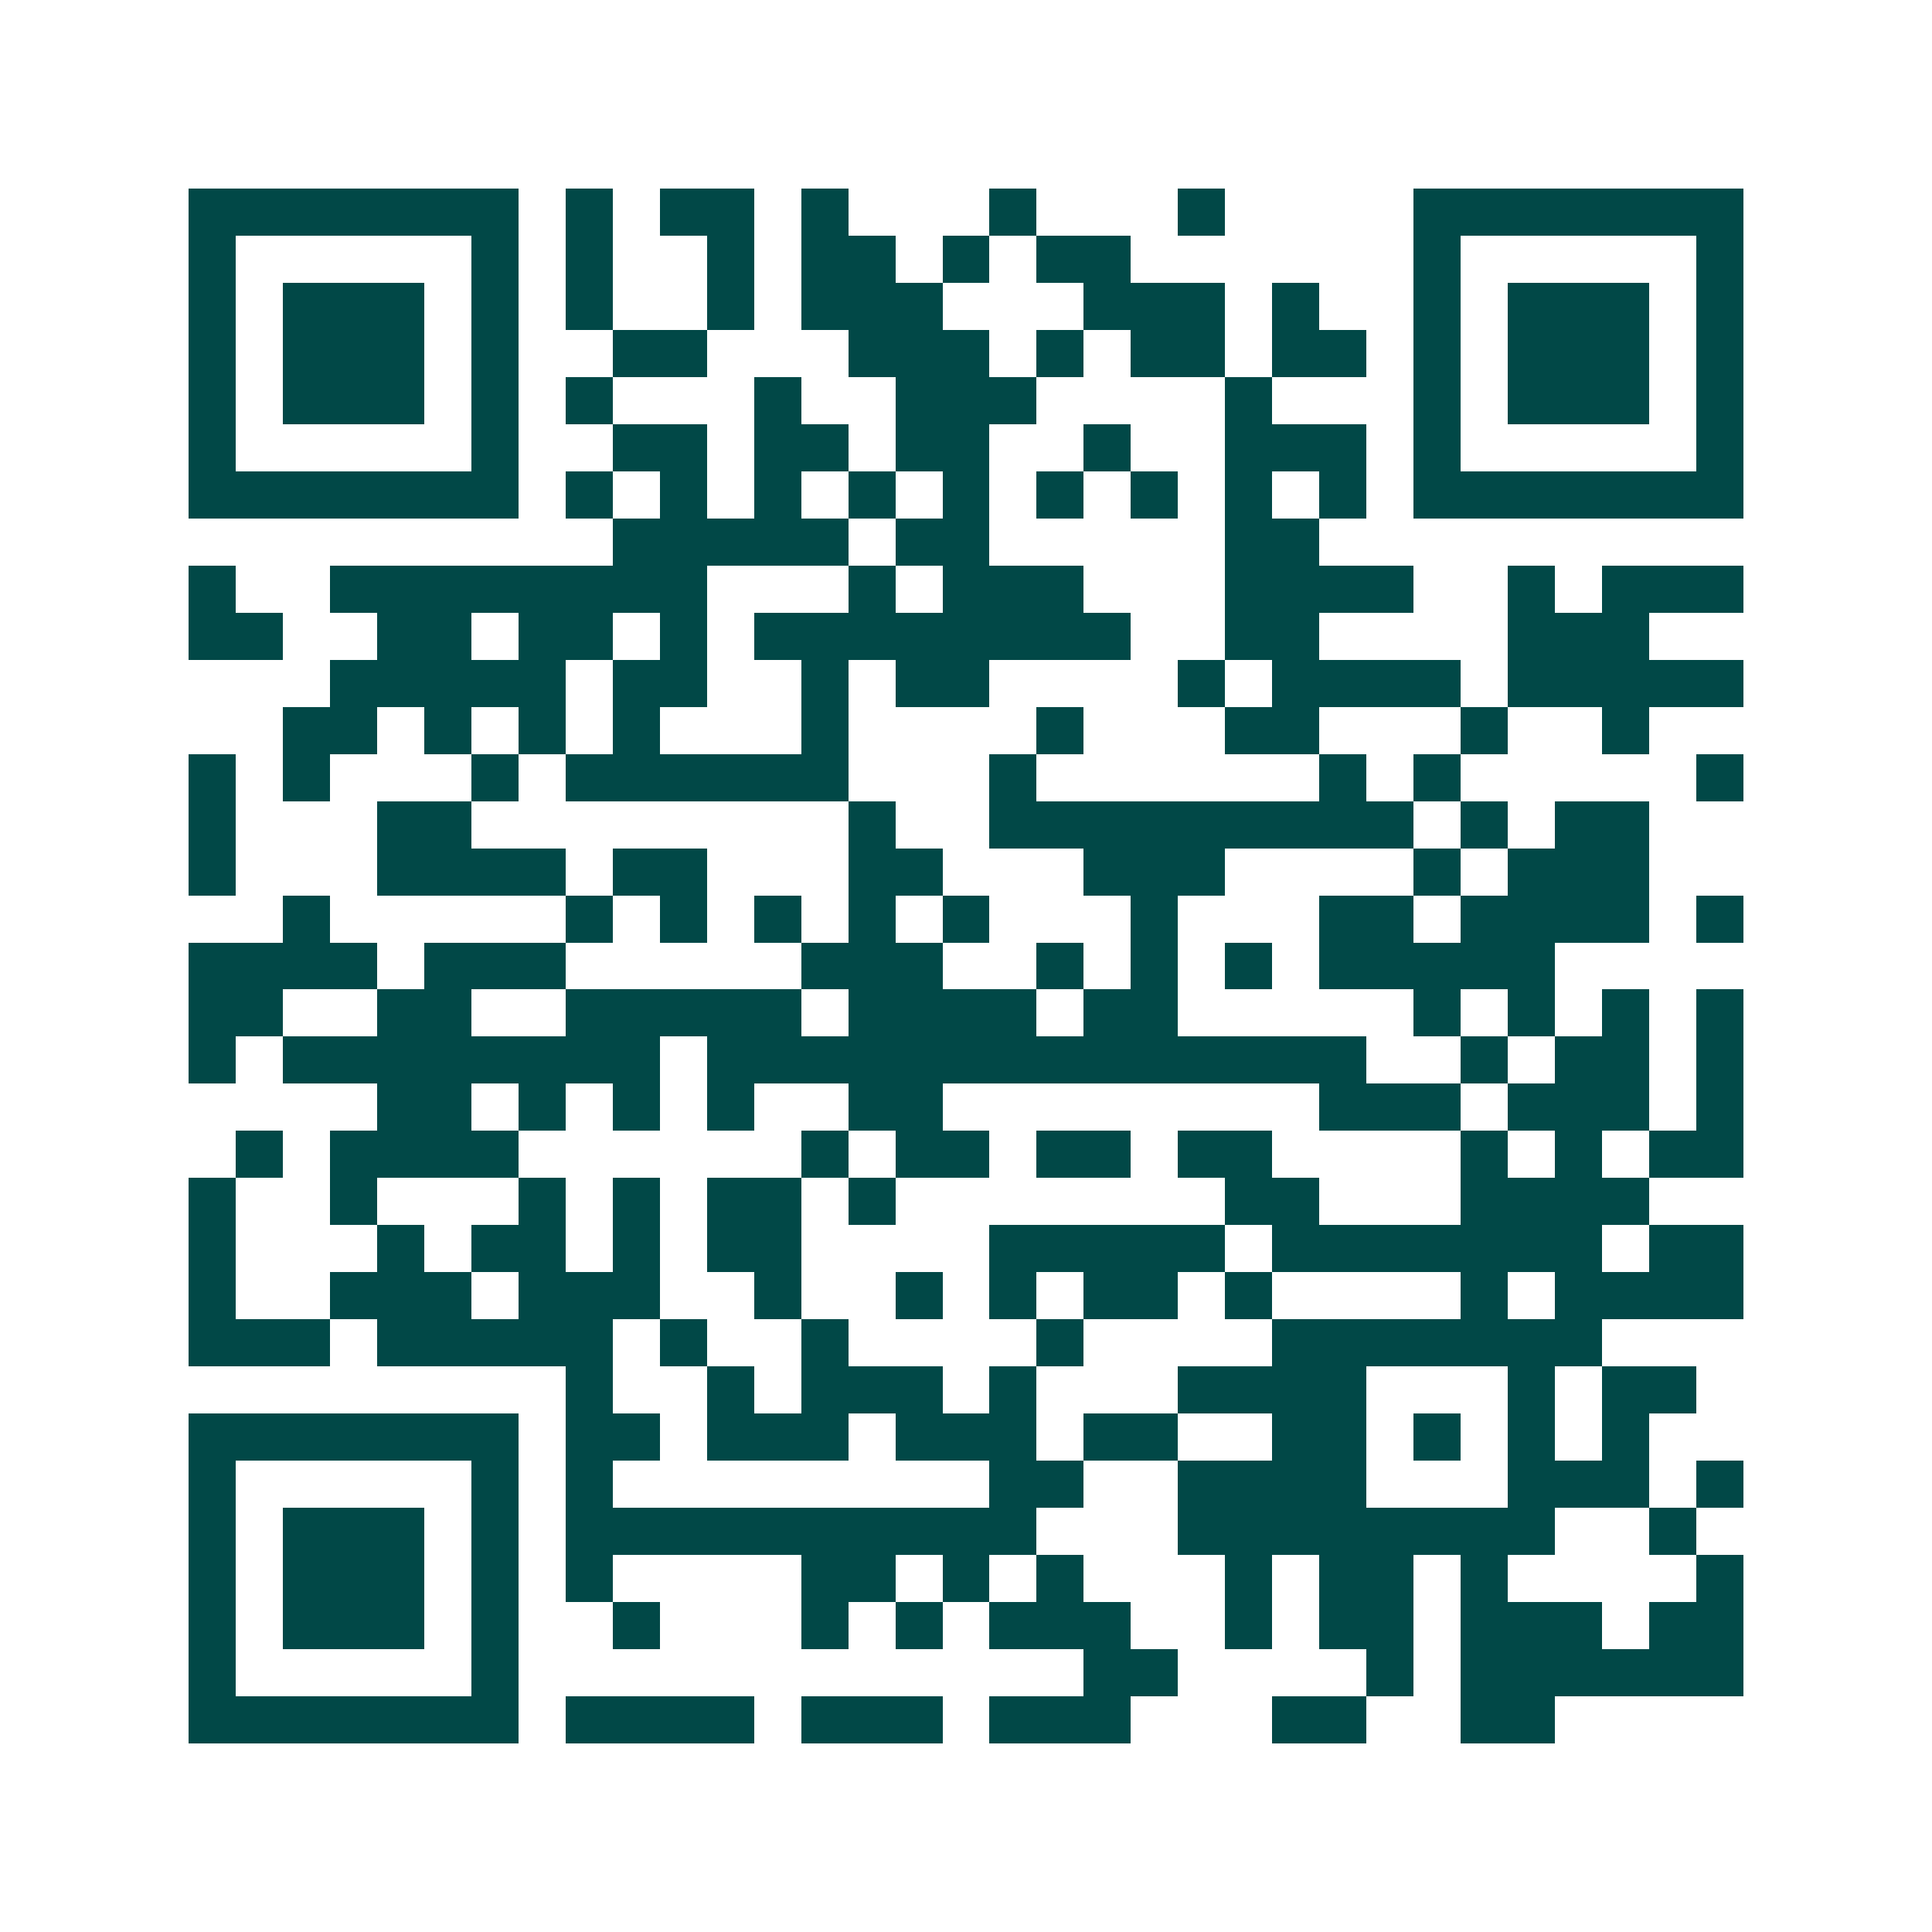 <svg xmlns="http://www.w3.org/2000/svg" width="200" height="200" viewBox="0 0 41 41" shape-rendering="crispEdges"><path fill="#ffffff" d="M0 0h41v41H0z"/><path stroke="#014847" d="M4 4.5h7m1 0h1m1 0h2m1 0h1m3 0h1m3 0h1m4 0h7M4 5.5h1m5 0h1m1 0h1m2 0h1m1 0h2m1 0h1m1 0h2m6 0h1m5 0h1M4 6.5h1m1 0h3m1 0h1m1 0h1m2 0h1m1 0h3m3 0h3m1 0h1m2 0h1m1 0h3m1 0h1M4 7.5h1m1 0h3m1 0h1m2 0h2m3 0h3m1 0h1m1 0h2m1 0h2m1 0h1m1 0h3m1 0h1M4 8.5h1m1 0h3m1 0h1m1 0h1m3 0h1m2 0h3m4 0h1m3 0h1m1 0h3m1 0h1M4 9.5h1m5 0h1m2 0h2m1 0h2m1 0h2m2 0h1m2 0h3m1 0h1m5 0h1M4 10.5h7m1 0h1m1 0h1m1 0h1m1 0h1m1 0h1m1 0h1m1 0h1m1 0h1m1 0h1m1 0h7M13 11.5h5m1 0h2m5 0h2M4 12.5h1m2 0h8m3 0h1m1 0h3m3 0h4m2 0h1m1 0h3M4 13.5h2m2 0h2m1 0h2m1 0h1m1 0h8m2 0h2m4 0h3M7 14.5h5m1 0h2m2 0h1m1 0h2m4 0h1m1 0h4m1 0h5M6 15.5h2m1 0h1m1 0h1m1 0h1m3 0h1m4 0h1m3 0h2m3 0h1m2 0h1M4 16.5h1m1 0h1m3 0h1m1 0h6m3 0h1m6 0h1m1 0h1m5 0h1M4 17.5h1m3 0h2m8 0h1m2 0h9m1 0h1m1 0h2M4 18.5h1m3 0h4m1 0h2m3 0h2m3 0h3m4 0h1m1 0h3M6 19.5h1m5 0h1m1 0h1m1 0h1m1 0h1m1 0h1m3 0h1m3 0h2m1 0h4m1 0h1M4 20.5h4m1 0h3m5 0h3m2 0h1m1 0h1m1 0h1m1 0h5M4 21.5h2m2 0h2m2 0h5m1 0h4m1 0h2m5 0h1m1 0h1m1 0h1m1 0h1M4 22.5h1m1 0h8m1 0h14m2 0h1m1 0h2m1 0h1M8 23.5h2m1 0h1m1 0h1m1 0h1m2 0h2m8 0h3m1 0h3m1 0h1M5 24.5h1m1 0h4m6 0h1m1 0h2m1 0h2m1 0h2m4 0h1m1 0h1m1 0h2M4 25.5h1m2 0h1m3 0h1m1 0h1m1 0h2m1 0h1m7 0h2m3 0h4M4 26.5h1m3 0h1m1 0h2m1 0h1m1 0h2m4 0h5m1 0h7m1 0h2M4 27.5h1m2 0h3m1 0h3m2 0h1m2 0h1m1 0h1m1 0h2m1 0h1m4 0h1m1 0h4M4 28.5h3m1 0h5m1 0h1m2 0h1m4 0h1m4 0h7M12 29.5h1m2 0h1m1 0h3m1 0h1m3 0h4m3 0h1m1 0h2M4 30.5h7m1 0h2m1 0h3m1 0h3m1 0h2m2 0h2m1 0h1m1 0h1m1 0h1M4 31.5h1m5 0h1m1 0h1m8 0h2m2 0h4m3 0h3m1 0h1M4 32.5h1m1 0h3m1 0h1m1 0h10m3 0h8m2 0h1M4 33.5h1m1 0h3m1 0h1m1 0h1m4 0h2m1 0h1m1 0h1m3 0h1m1 0h2m1 0h1m4 0h1M4 34.5h1m1 0h3m1 0h1m2 0h1m3 0h1m1 0h1m1 0h3m2 0h1m1 0h2m1 0h3m1 0h2M4 35.5h1m5 0h1m12 0h2m4 0h1m1 0h6M4 36.5h7m1 0h4m1 0h3m1 0h3m3 0h2m2 0h2"/></svg>
